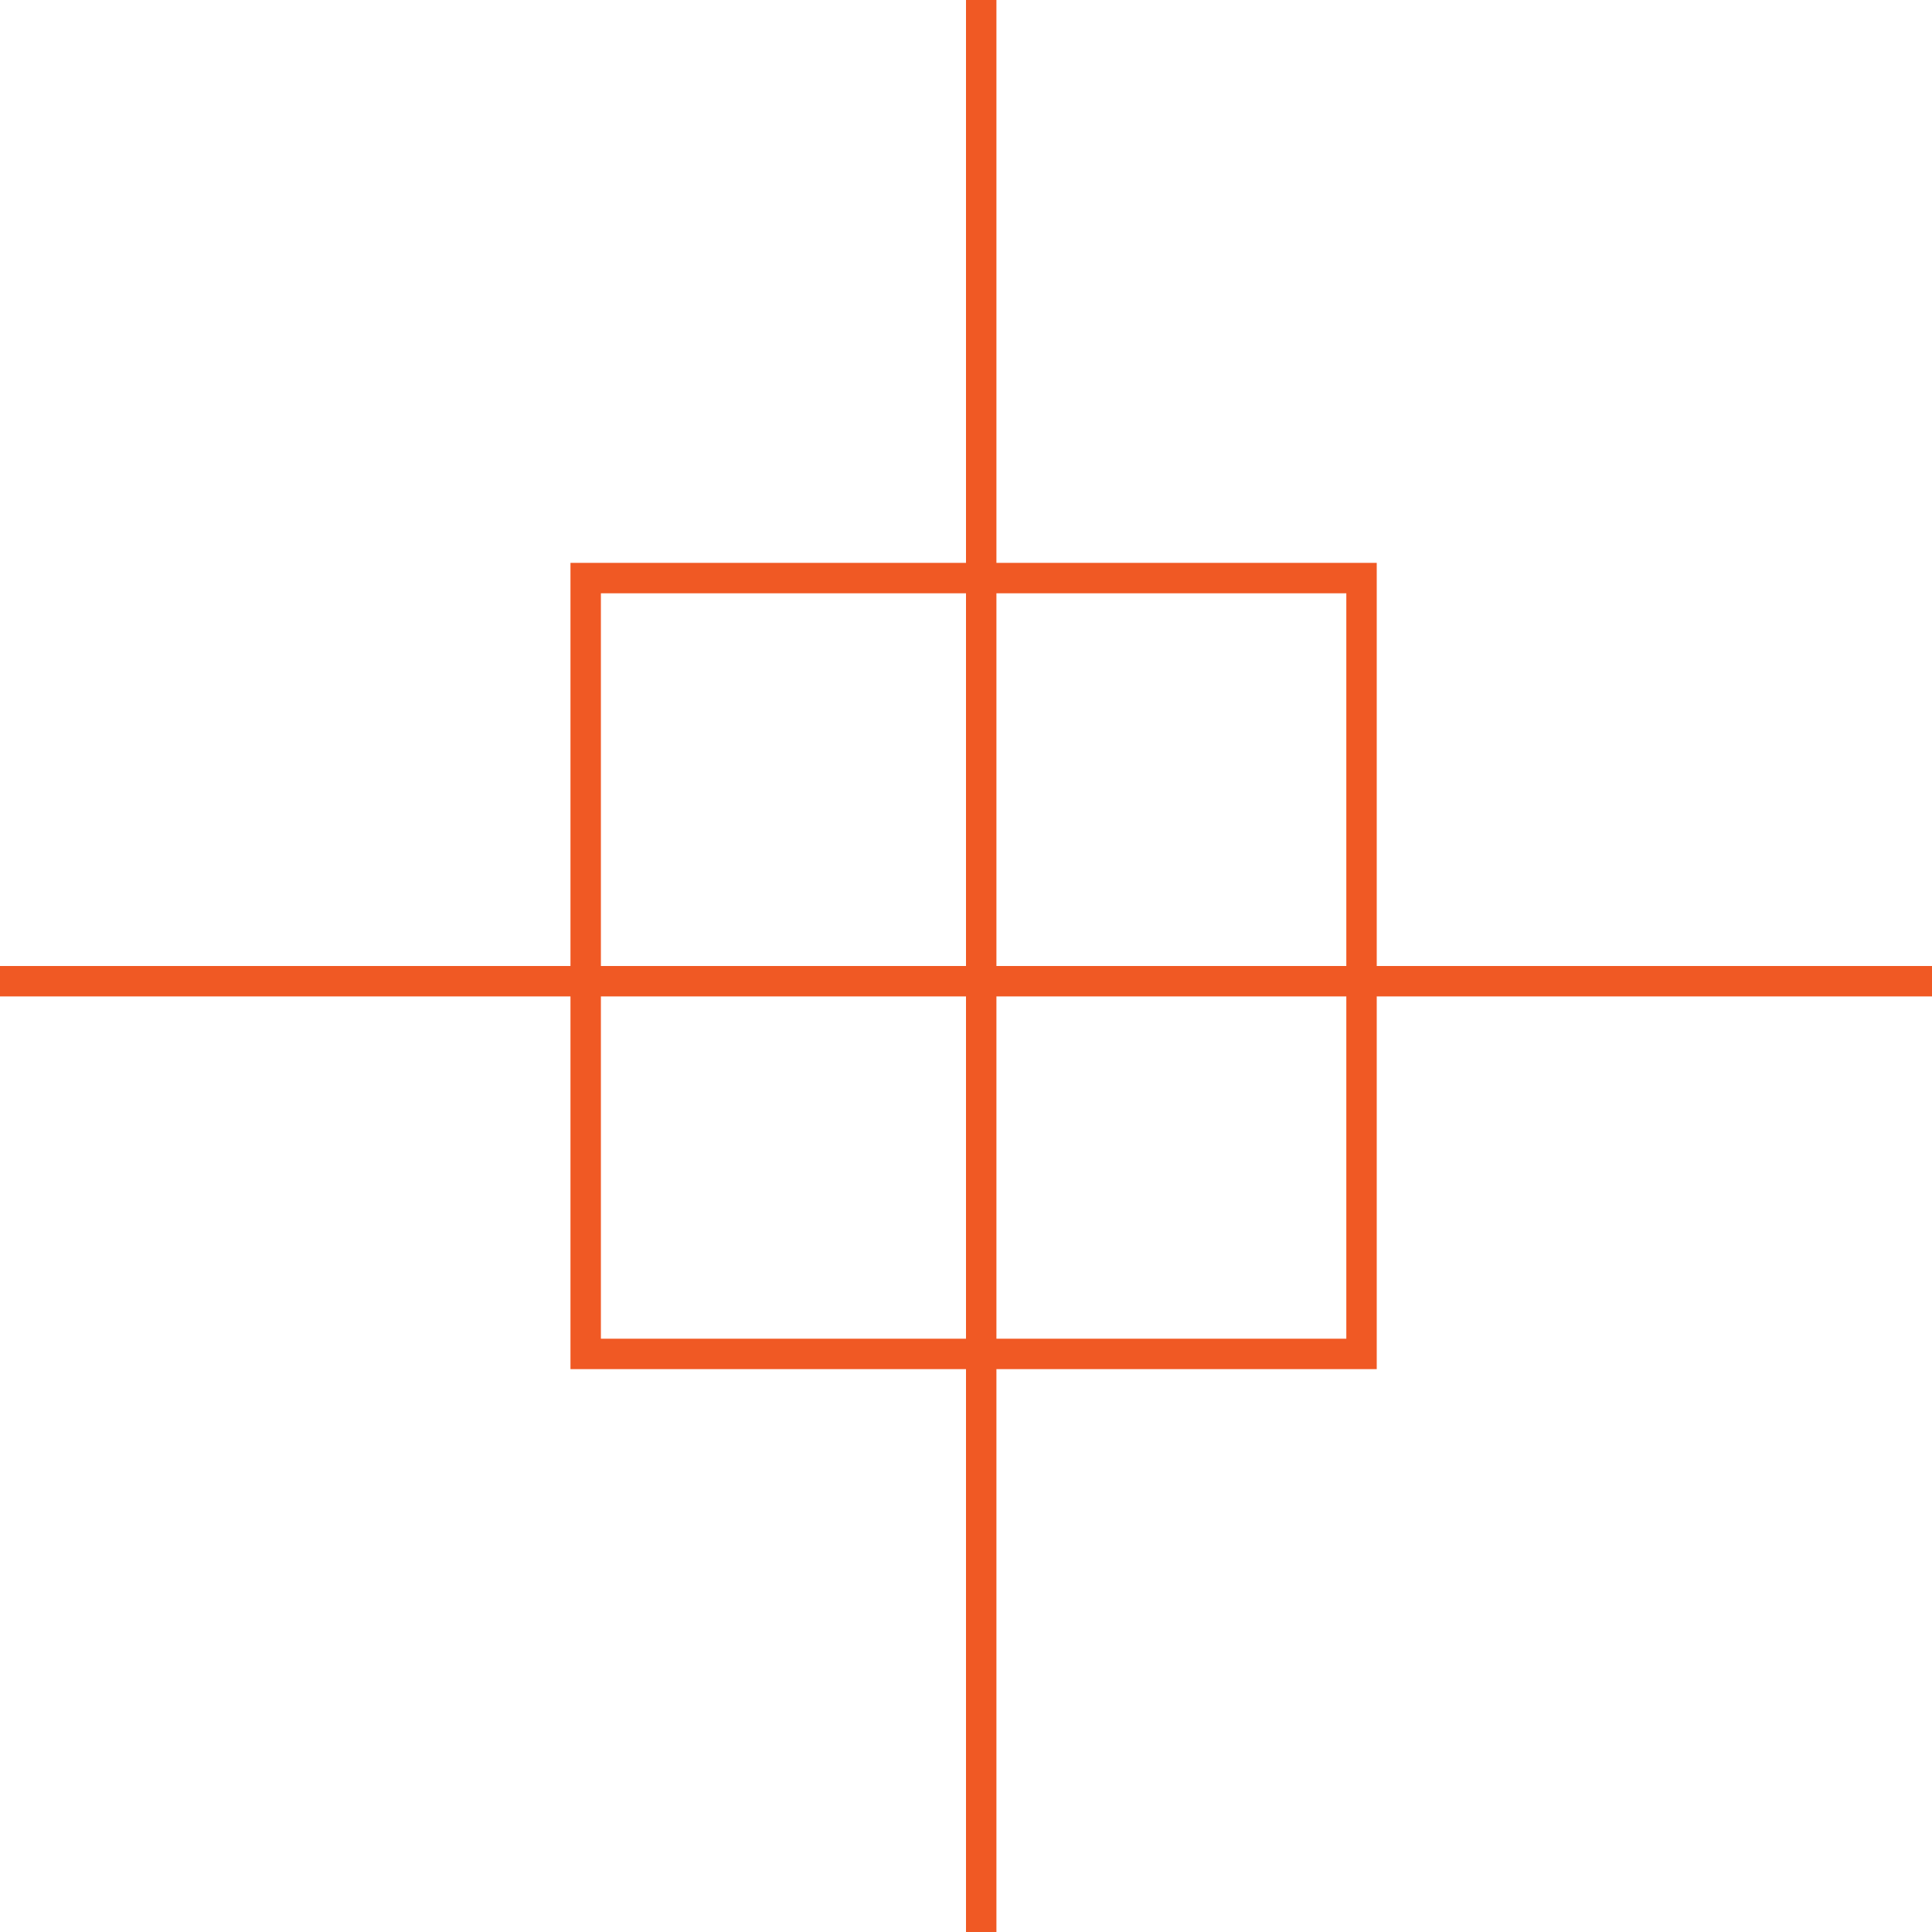 <svg width="127" height="127" viewBox="0 0 127 127" fill="none" xmlns="http://www.w3.org/2000/svg">
<rect x="38.5" y="38" width="51" height="51" stroke="#F05924" stroke-width="2"/>
<line x1="64.5" y1="-4.37114e-08" x2="64.5" y2="127" stroke="#F05924" stroke-width="2"/>
<line x1="127" y1="64.5" x2="-8.74228e-08" y2="64.5" stroke="#F05924" stroke-width="2"/>
</svg>
